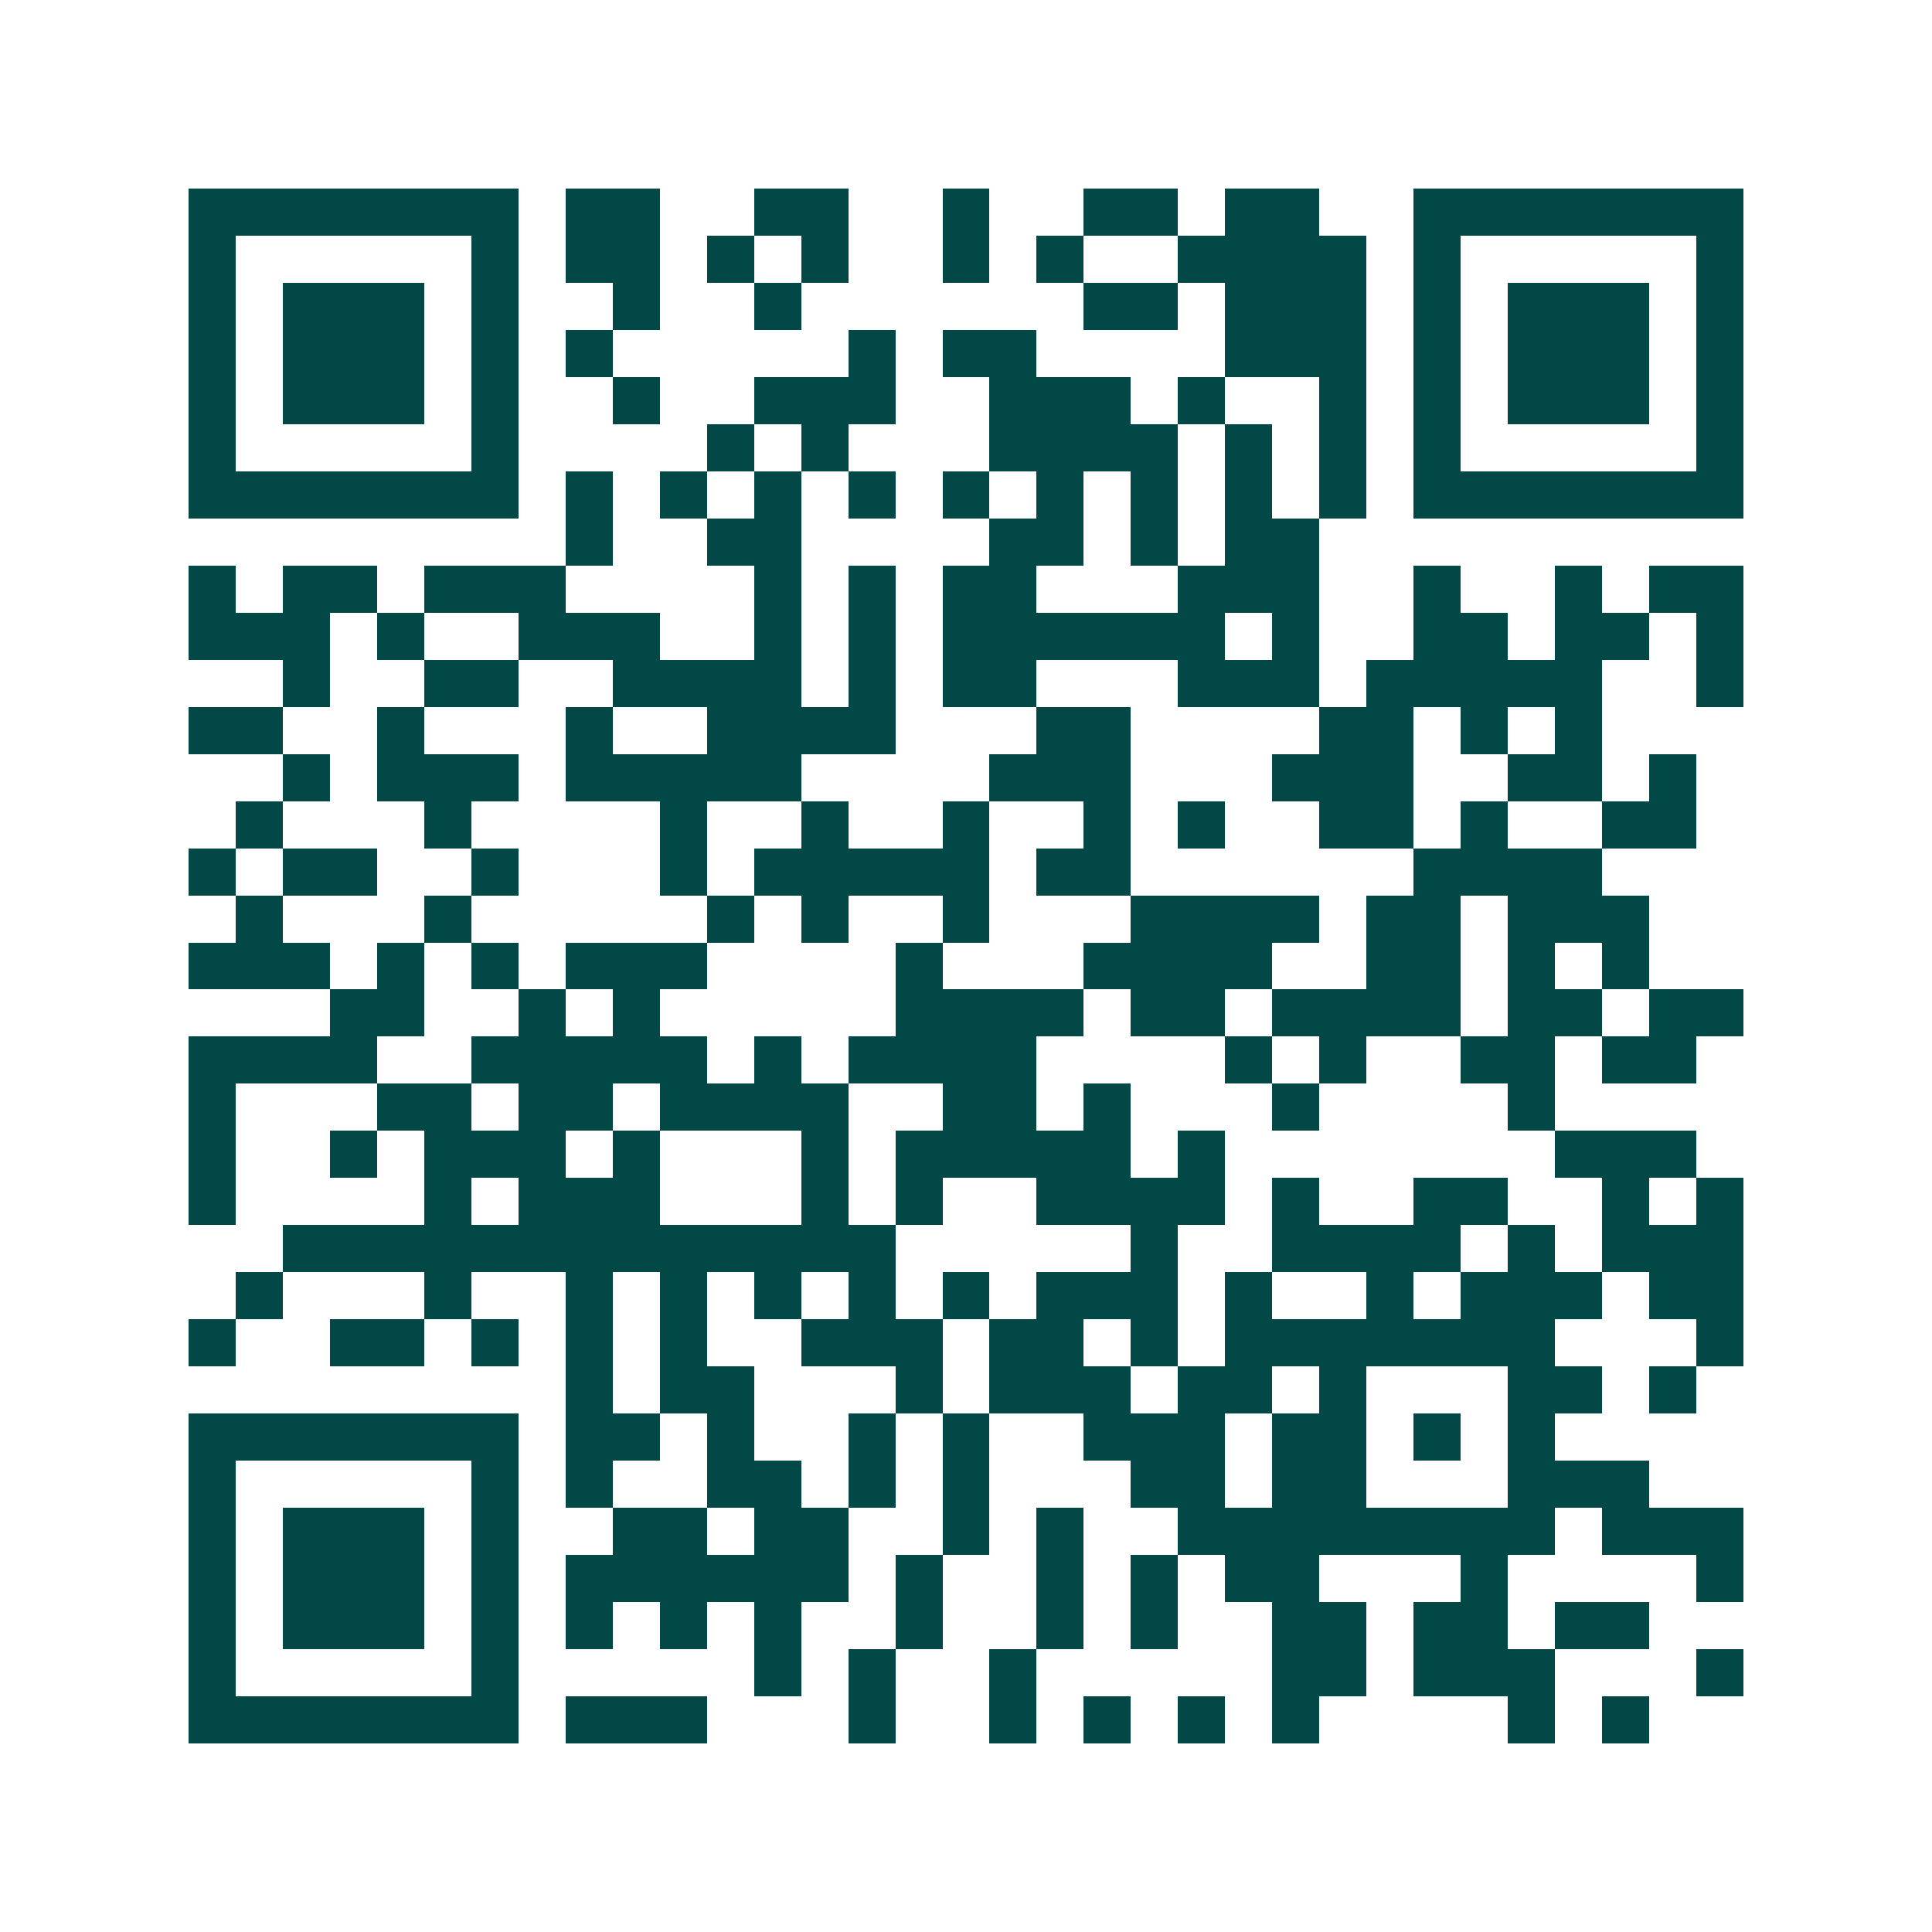 <svg xmlns="http://www.w3.org/2000/svg" width="200" height="200" viewBox="0 0 41 41" shape-rendering="crispEdges"><path fill="#ffffff" d="M0 0h41v41H0z"/><path stroke="#014847" d="M4 4.5h7m1 0h2m2 0h2m2 0h1m2 0h2m1 0h2m2 0h7M4 5.5h1m5 0h1m1 0h2m1 0h1m1 0h1m2 0h1m1 0h1m2 0h4m1 0h1m5 0h1M4 6.5h1m1 0h3m1 0h1m2 0h1m2 0h1m6 0h2m1 0h3m1 0h1m1 0h3m1 0h1M4 7.5h1m1 0h3m1 0h1m1 0h1m5 0h1m1 0h2m4 0h3m1 0h1m1 0h3m1 0h1M4 8.5h1m1 0h3m1 0h1m2 0h1m2 0h3m2 0h3m1 0h1m2 0h1m1 0h1m1 0h3m1 0h1M4 9.5h1m5 0h1m4 0h1m1 0h1m3 0h4m1 0h1m1 0h1m1 0h1m5 0h1M4 10.5h7m1 0h1m1 0h1m1 0h1m1 0h1m1 0h1m1 0h1m1 0h1m1 0h1m1 0h1m1 0h7M12 11.5h1m2 0h2m4 0h2m1 0h1m1 0h2M4 12.5h1m1 0h2m1 0h3m4 0h1m1 0h1m1 0h2m3 0h3m2 0h1m2 0h1m1 0h2M4 13.5h3m1 0h1m2 0h3m2 0h1m1 0h1m1 0h6m1 0h1m2 0h2m1 0h2m1 0h1M6 14.5h1m2 0h2m2 0h4m1 0h1m1 0h2m3 0h3m1 0h5m2 0h1M4 15.5h2m2 0h1m3 0h1m2 0h4m3 0h2m4 0h2m1 0h1m1 0h1M6 16.5h1m1 0h3m1 0h5m4 0h3m3 0h3m2 0h2m1 0h1M5 17.5h1m3 0h1m4 0h1m2 0h1m2 0h1m2 0h1m1 0h1m2 0h2m1 0h1m2 0h2M4 18.5h1m1 0h2m2 0h1m3 0h1m1 0h5m1 0h2m6 0h4M5 19.5h1m3 0h1m5 0h1m1 0h1m2 0h1m3 0h4m1 0h2m1 0h3M4 20.5h3m1 0h1m1 0h1m1 0h3m4 0h1m3 0h4m2 0h2m1 0h1m1 0h1M7 21.5h2m2 0h1m1 0h1m5 0h4m1 0h2m1 0h4m1 0h2m1 0h2M4 22.5h4m2 0h5m1 0h1m1 0h4m4 0h1m1 0h1m2 0h2m1 0h2M4 23.5h1m3 0h2m1 0h2m1 0h4m2 0h2m1 0h1m3 0h1m4 0h1M4 24.5h1m2 0h1m1 0h3m1 0h1m3 0h1m1 0h5m1 0h1m7 0h3M4 25.5h1m4 0h1m1 0h3m3 0h1m1 0h1m2 0h4m1 0h1m2 0h2m2 0h1m1 0h1M6 26.5h13m5 0h1m2 0h4m1 0h1m1 0h3M5 27.5h1m3 0h1m2 0h1m1 0h1m1 0h1m1 0h1m1 0h1m1 0h3m1 0h1m2 0h1m1 0h3m1 0h2M4 28.5h1m2 0h2m1 0h1m1 0h1m1 0h1m2 0h3m1 0h2m1 0h1m1 0h7m3 0h1M12 29.5h1m1 0h2m3 0h1m1 0h3m1 0h2m1 0h1m3 0h2m1 0h1M4 30.5h7m1 0h2m1 0h1m2 0h1m1 0h1m2 0h3m1 0h2m1 0h1m1 0h1M4 31.5h1m5 0h1m1 0h1m2 0h2m1 0h1m1 0h1m3 0h2m1 0h2m3 0h3M4 32.5h1m1 0h3m1 0h1m2 0h2m1 0h2m2 0h1m1 0h1m2 0h8m1 0h3M4 33.5h1m1 0h3m1 0h1m1 0h6m1 0h1m2 0h1m1 0h1m1 0h2m3 0h1m4 0h1M4 34.5h1m1 0h3m1 0h1m1 0h1m1 0h1m1 0h1m2 0h1m2 0h1m1 0h1m2 0h2m1 0h2m1 0h2M4 35.5h1m5 0h1m5 0h1m1 0h1m2 0h1m5 0h2m1 0h3m3 0h1M4 36.5h7m1 0h3m3 0h1m2 0h1m1 0h1m1 0h1m1 0h1m4 0h1m1 0h1"/></svg>
